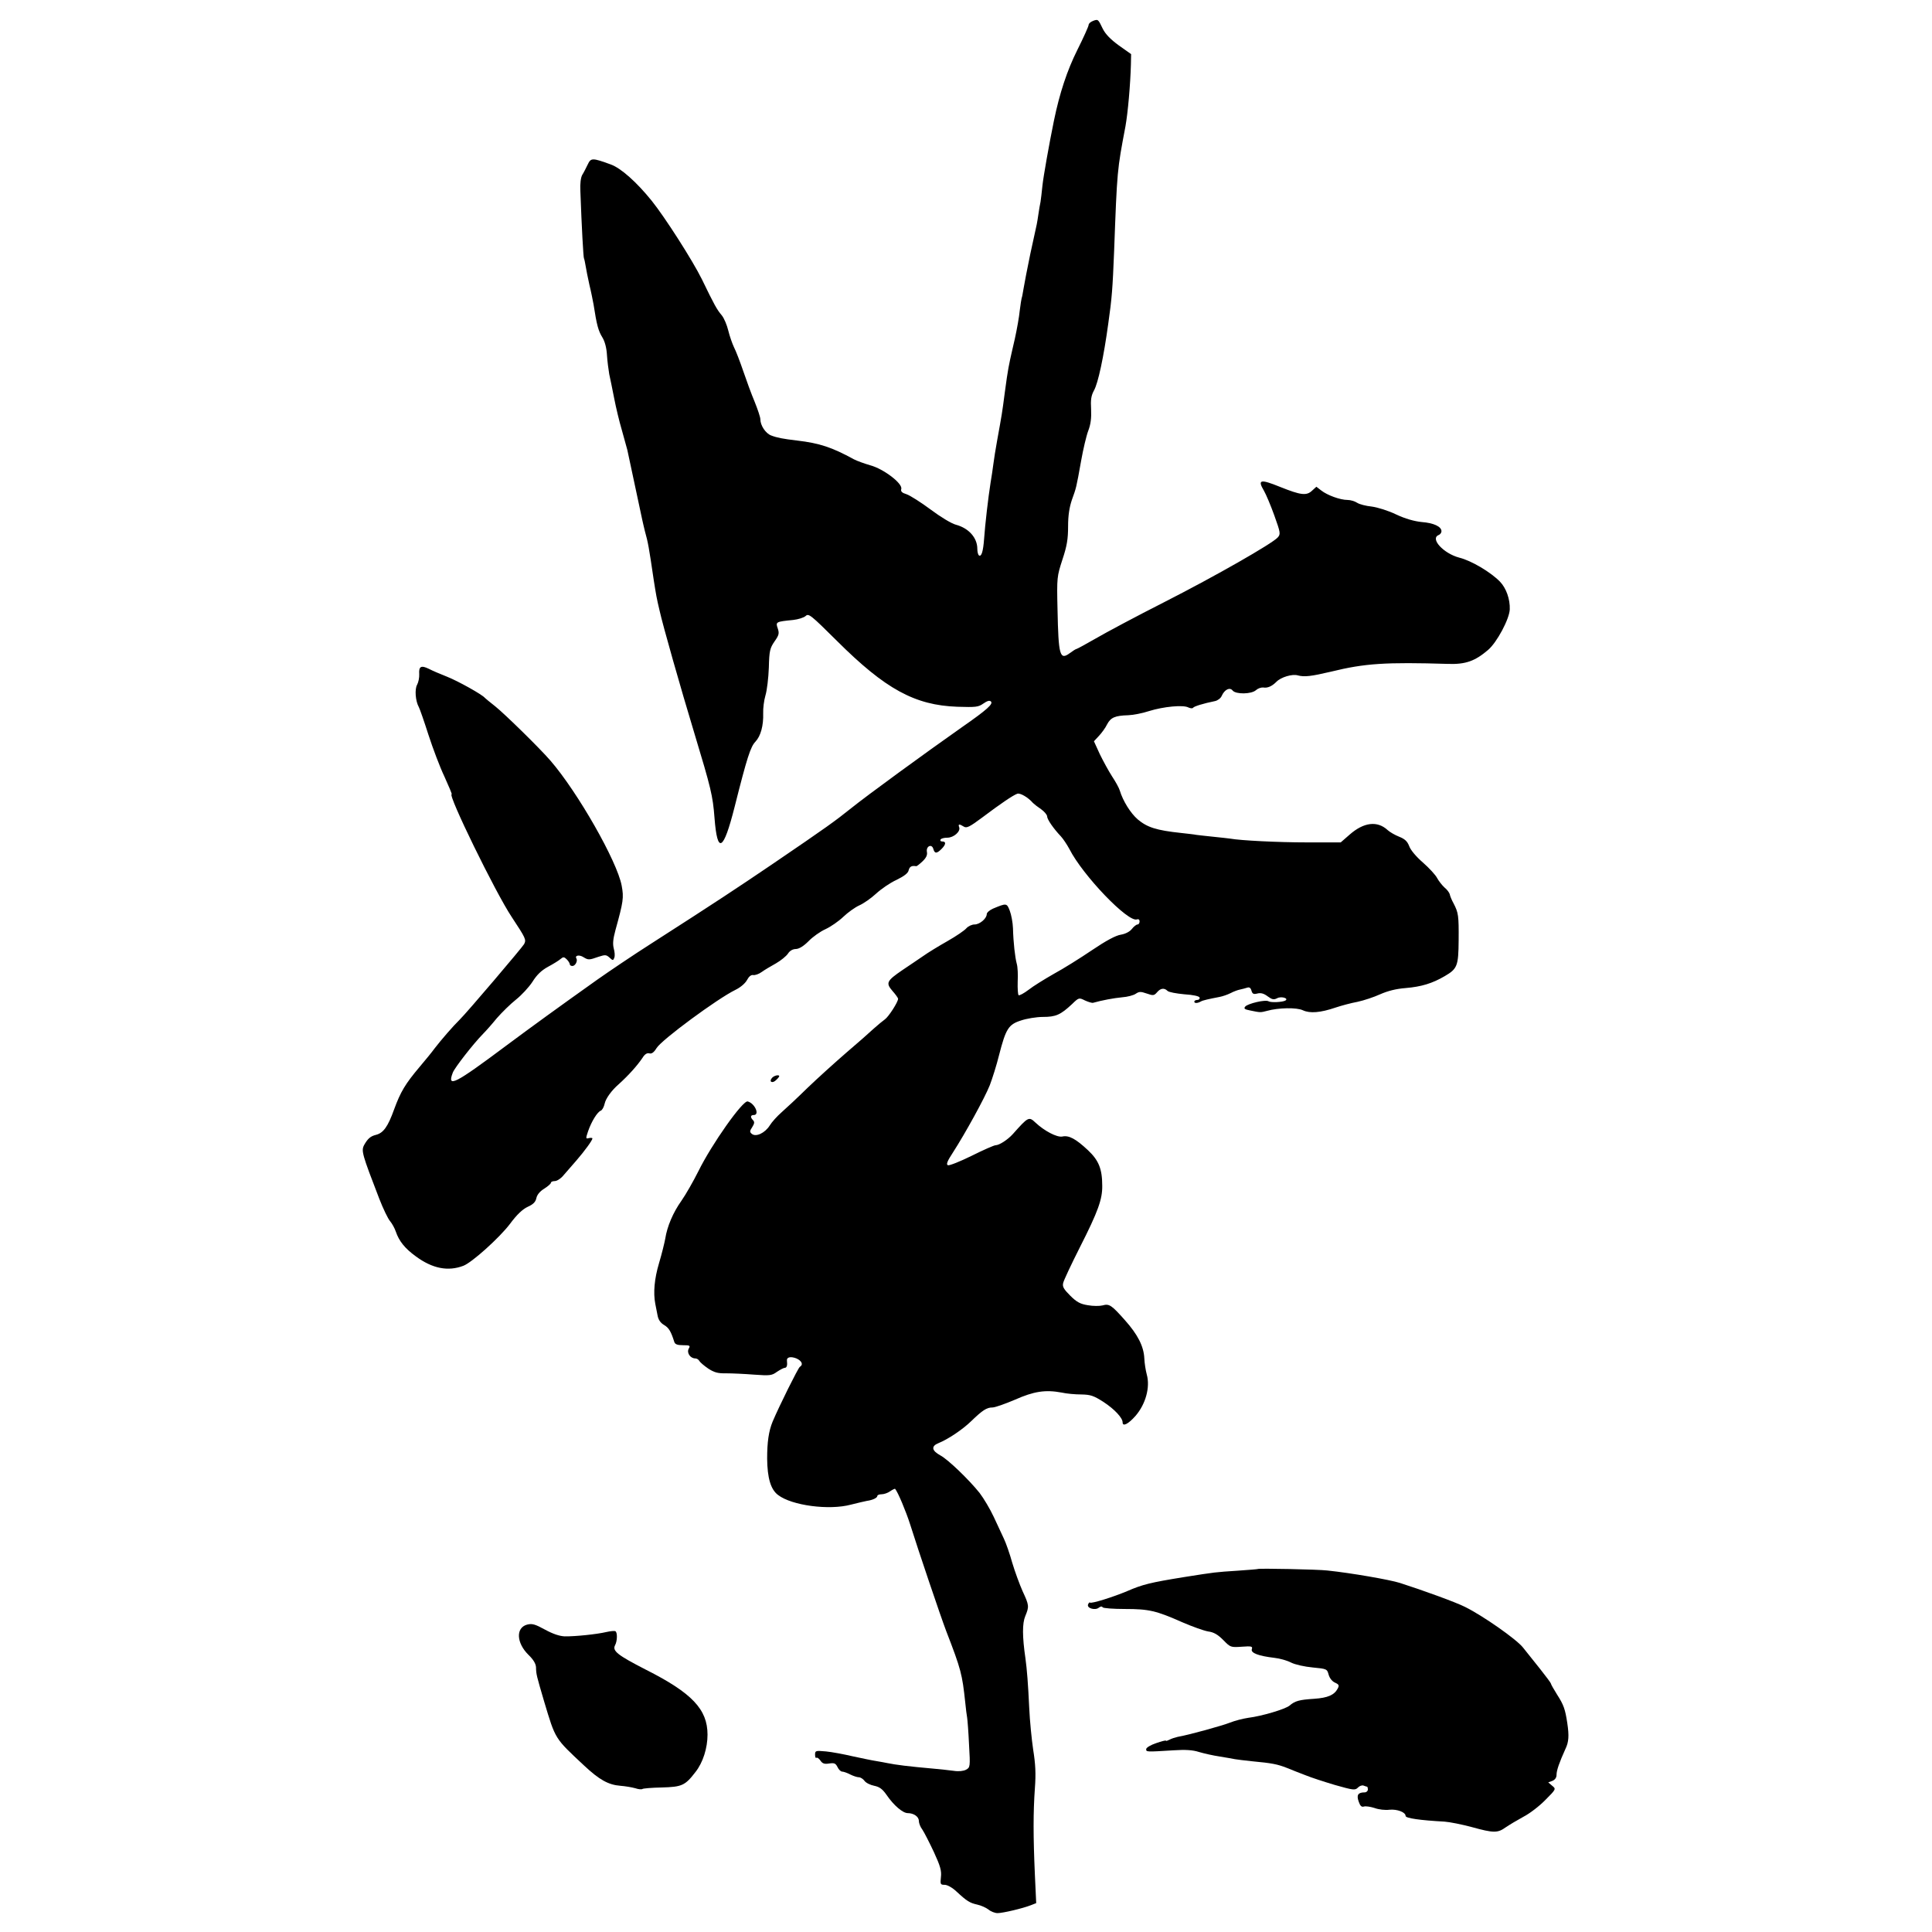 <?xml version="1.0" standalone="no"?>
<!DOCTYPE svg PUBLIC "-//W3C//DTD SVG 20010904//EN"
 "http://www.w3.org/TR/2001/REC-SVG-20010904/DTD/svg10.dtd">
<svg version="1.0" xmlns="http://www.w3.org/2000/svg"
 width="1024pt" height="1024pt" viewBox="0 0 1024 1024"
 preserveAspectRatio="xMidYMid meet">
<g transform="translate(0,1024) scale(0.1,-0.1)"
fill="#000000" stroke="none">
<path d="M5793 10129 c-13 -5 -23 -14 -23 -21 0 -7 -27 -67 -60 -133 -54 -108
-94 -229 -124 -375 -25 -122 -56 -296 -61 -345 -3 -33 -8 -71 -10 -85 -3 -14
-8 -42 -11 -64 -3 -21 -7 -46 -9 -55 -2 -9 -17 -79 -34 -156 -16 -77 -32 -160
-36 -185 -4 -24 -8 -47 -10 -50 -1 -3 -6 -32 -10 -65 -3 -33 -15 -100 -26
-150 -12 -49 -22 -99 -25 -110 -2 -11 -6 -31 -9 -45 -5 -29 -11 -65 -20 -135
-13 -101 -15 -112 -40 -250 -8 -44 -17 -100 -20 -125 -3 -25 -10 -70 -15 -100
-12 -75 -29 -222 -34 -295 -5 -68 -14 -97 -27 -89 -5 3 -9 19 -9 35 0 59 -46
110 -114 128 -23 6 -81 41 -133 80 -51 38 -108 74 -127 81 -26 8 -33 15 -29
29 7 29 -94 106 -165 125 -31 9 -70 23 -87 32 -115 63 -181 85 -300 99 -76 9
-107 15 -138 27 -29 11 -57 53 -57 86 0 11 -14 52 -30 92 -17 40 -44 114 -61
164 -17 50 -39 107 -49 126 -9 19 -23 59 -30 88 -7 29 -22 65 -34 80 -27 32
-39 54 -106 192 -50 101 -196 329 -266 416 -80 99 -162 172 -216 192 -99 36
-106 36 -123 0 -9 -18 -21 -43 -29 -55 -8 -14 -12 -48 -10 -85 7 -195 16 -353
19 -357 2 -4 6 -22 9 -41 3 -19 12 -64 20 -100 9 -36 18 -83 22 -104 17 -110
25 -139 47 -175 13 -21 22 -56 24 -93 2 -32 8 -77 12 -101 5 -23 17 -80 26
-127 9 -47 27 -123 41 -170 13 -47 26 -94 29 -105 24 -112 76 -354 79 -370 2
-11 9 -38 14 -60 17 -61 21 -83 47 -260 12 -76 15 -95 31 -162 17 -77 111
-408 185 -652 87 -288 97 -328 106 -446 15 -195 47 -178 107 60 66 262 84 317
110 344 28 30 43 85 41 151 -1 25 4 67 12 94 8 26 16 93 18 148 2 88 6 103 30
138 24 34 26 43 17 70 -12 34 -9 35 82 44 26 3 56 12 66 21 16 15 27 6 166
-132 257 -256 413 -341 638 -349 98 -3 111 -2 138 17 20 14 33 18 40 11 13
-13 -18 -42 -153 -136 -195 -137 -505 -363 -588 -430 -85 -68 -126 -98 -420
-298 -186 -126 -296 -199 -636 -417 -99 -63 -229 -151 -290 -194 -211 -150
-339 -243 -479 -347 -277 -207 -318 -228 -286 -145 10 26 108 152 160 205 14
14 47 51 73 83 27 31 73 76 102 99 29 23 68 65 87 94 23 37 48 61 83 80 28 15
57 33 66 41 14 12 19 12 33 -2 9 -9 16 -21 16 -26 0 -5 6 -9 14 -9 15 0 29 27
21 40 -10 16 15 21 37 7 26 -16 30 -16 81 2 34 11 40 11 57 -4 18 -17 20 -17
26 -1 4 10 2 31 -3 49 -6 24 -4 49 9 97 42 152 45 172 33 236 -24 129 -234
497 -378 663 -59 68 -242 247 -292 287 -27 21 -52 42 -55 45 -13 17 -142 89
-200 112 -36 14 -80 33 -97 42 -41 20 -54 13 -51 -28 1 -18 -4 -43 -11 -56
-14 -24 -9 -87 9 -119 5 -9 28 -75 51 -147 23 -71 61 -172 85 -222 23 -51 41
-93 38 -93 -22 0 232 -521 318 -650 75 -114 78 -120 66 -144 -10 -18 -304
-364 -342 -401 -33 -32 -98 -107 -131 -150 -16 -22 -53 -67 -81 -100 -76 -90
-101 -132 -135 -225 -33 -92 -57 -125 -96 -135 -29 -7 -44 -20 -63 -54 -16
-31 -11 -48 80 -284 21 -54 47 -108 58 -120 10 -12 24 -37 30 -55 17 -50 48
-89 106 -131 88 -65 171 -81 252 -50 45 17 191 148 247 222 37 50 67 78 95 91
29 13 41 26 45 46 4 18 19 36 42 50 19 12 35 26 35 31 0 5 9 9 21 9 11 0 33
14 47 32 15 17 45 52 67 77 44 51 85 107 85 117 0 3 -8 4 -18 2 -18 -5 -18 -3
-5 36 18 52 49 102 67 109 8 3 17 20 21 38 6 27 36 69 74 102 53 48 98 98 127
141 11 18 23 26 35 23 13 -4 25 5 39 28 28 45 323 262 417 308 27 13 52 34 62
52 10 19 22 29 33 27 9 -2 30 5 45 16 15 11 49 31 76 46 26 15 54 38 63 51 10
16 26 25 43 25 17 1 40 15 66 41 22 23 63 52 90 64 28 13 70 42 94 65 25 24
63 51 85 61 23 10 63 38 89 62 27 25 75 58 108 73 41 20 62 36 65 51 5 20 16
26 40 22 3 -1 18 11 33 25 20 19 27 34 24 50 -6 31 26 46 34 16 7 -25 18 -25
43 0 24 24 26 40 4 40 -8 0 -12 4 -9 10 3 6 19 10 36 10 34 0 71 33 63 55 -7
18 0 19 24 4 15 -10 31 -2 98 48 97 73 163 118 186 126 15 5 56 -18 83 -49 6
-6 25 -21 43 -33 17 -12 32 -30 32 -38 0 -16 34 -65 73 -106 12 -13 32 -43 45
-67 71 -140 312 -391 358 -373 8 3 14 -1 14 -11 0 -9 -5 -16 -11 -16 -6 0 -20
-11 -30 -24 -11 -14 -34 -26 -58 -30 -27 -4 -79 -32 -153 -82 -62 -42 -153
-99 -203 -126 -49 -28 -109 -65 -133 -84 -25 -19 -48 -31 -53 -29 -4 3 -6 35
-5 72 2 36 0 79 -5 95 -9 34 -18 111 -20 188 -1 30 -9 72 -17 93 -16 41 -17
41 -89 11 -18 -8 -33 -21 -33 -29 0 -23 -37 -55 -65 -55 -14 0 -33 -9 -43 -20
-9 -11 -54 -42 -100 -68 -46 -26 -105 -62 -130 -80 -26 -17 -74 -51 -108 -73
-85 -58 -90 -69 -54 -111 16 -18 30 -37 30 -42 0 -17 -50 -95 -70 -109 -11 -8
-37 -29 -58 -48 -20 -19 -86 -77 -147 -129 -60 -52 -153 -136 -205 -186 -52
-51 -114 -109 -137 -129 -24 -21 -52 -52 -63 -70 -25 -40 -73 -63 -95 -45 -12
10 -12 15 2 36 12 19 13 28 4 37 -15 15 -14 27 4 27 33 0 6 62 -32 72 -26 7
-191 -227 -261 -369 -27 -54 -67 -124 -90 -157 -45 -63 -76 -137 -86 -201 -4
-22 -18 -80 -33 -130 -25 -84 -31 -157 -20 -215 3 -14 8 -41 12 -61 4 -24 16
-41 35 -52 25 -15 36 -33 54 -90 4 -12 16 -17 46 -17 37 0 40 -2 30 -19 -11
-22 9 -51 35 -51 8 0 18 -6 22 -14 4 -7 25 -25 47 -40 31 -20 50 -26 95 -25
31 0 97 -3 148 -7 83 -6 94 -5 121 15 17 11 35 21 41 21 11 0 15 13 12 37 -3
20 19 25 50 13 29 -13 38 -33 18 -45 -9 -6 -108 -205 -144 -290 -21 -51 -29
-109 -29 -196 1 -103 19 -164 58 -193 73 -56 271 -82 386 -51 36 9 74 18 85
20 30 4 55 16 55 26 0 5 10 9 23 9 12 0 33 7 45 16 13 9 25 14 26 13 15 -17
58 -120 80 -189 43 -137 162 -489 191 -565 79 -204 85 -229 101 -379 3 -33 8
-69 10 -80 2 -12 7 -76 10 -142 7 -119 6 -122 -16 -134 -13 -7 -39 -10 -64 -6
-22 3 -68 8 -101 11 -146 13 -206 21 -251 30 -12 3 -39 7 -60 11 -21 3 -77 15
-124 25 -47 11 -111 23 -142 26 -55 5 -58 4 -58 -17 0 -13 3 -20 7 -17 3 4 13
-3 21 -14 11 -17 22 -20 47 -16 27 4 34 1 44 -19 6 -13 17 -24 25 -24 7 0 27
-7 42 -15 16 -8 37 -15 46 -15 9 0 23 -9 30 -19 8 -11 31 -22 51 -26 29 -6 44
-17 67 -50 37 -54 85 -95 111 -95 32 0 59 -19 59 -41 0 -12 8 -33 19 -47 10
-15 37 -68 61 -119 34 -74 41 -99 37 -132 -4 -38 -3 -41 20 -41 14 0 41 -15
63 -36 55 -51 70 -60 110 -69 19 -4 46 -16 59 -26 13 -11 35 -19 48 -19 28 0
134 25 177 42 l28 11 -7 151 c-9 204 -9 330 0 457 6 79 3 130 -9 205 -8 54
-18 154 -21 222 -6 128 -12 204 -20 262 -17 116 -17 186 -1 224 21 51 21 57
-14 132 -16 36 -41 104 -55 151 -13 47 -33 104 -44 127 -11 23 -35 75 -54 116
-19 41 -53 98 -75 127 -57 71 -168 178 -208 199 -46 25 -50 49 -10 65 50 20
128 72 174 117 60 58 82 72 112 72 14 0 67 19 119 41 101 45 162 54 248 38 26
-6 73 -10 104 -10 49 -1 65 -6 118 -40 58 -38 101 -84 101 -108 0 -24 30 -9
68 34 54 62 79 152 60 220 -6 22 -12 61 -13 86 -3 63 -35 126 -103 202 -71 80
-83 88 -118 78 -16 -4 -51 -4 -78 1 -39 6 -59 16 -93 50 -35 35 -43 48 -38 68
3 14 43 99 89 190 96 189 119 254 118 325 0 90 -19 135 -75 188 -65 61 -102
81 -137 73 -28 -5 -94 29 -142 74 -35 33 -38 31 -120 -61 -27 -30 -72 -59 -91
-59 -8 0 -65 -25 -127 -56 -61 -30 -118 -53 -126 -50 -10 4 -4 21 27 68 65
101 168 288 195 356 13 34 36 106 49 159 36 140 50 163 116 184 29 10 82 19
117 19 68 0 93 11 154 68 36 35 37 35 69 19 18 -8 37 -14 43 -12 46 13 109 25
153 29 29 2 62 11 73 19 18 12 26 12 58 1 34 -12 39 -11 54 6 19 23 39 25 56
8 7 -7 47 -14 89 -18 48 -3 78 -10 81 -17 2 -7 -3 -13 -12 -13 -9 0 -16 -4
-16 -9 0 -10 18 -9 35 1 10 6 42 13 99 24 16 3 42 12 58 20 17 9 39 17 50 19
11 2 28 7 38 10 12 4 19 -1 23 -16 5 -17 11 -20 31 -15 19 5 35 0 55 -15 23
-17 32 -19 50 -10 21 12 63 0 44 -12 -15 -9 -77 -12 -90 -4 -16 10 -109 -12
-123 -28 -9 -11 -4 -15 27 -21 53 -11 54 -11 88 -2 60 17 158 19 191 3 37 -17
92 -13 174 15 30 10 82 24 115 30 33 7 87 25 120 40 41 18 84 29 135 33 84 7
142 25 207 63 67 39 73 54 74 190 1 131 -1 146 -27 196 -10 18 -19 40 -20 48
-2 8 -14 25 -28 36 -13 12 -31 35 -39 50 -8 16 -42 53 -75 82 -36 31 -66 67
-73 87 -10 26 -23 38 -53 50 -23 9 -50 25 -61 35 -55 51 -127 42 -202 -24
l-47 -41 -180 0 c-153 0 -351 10 -406 20 -8 1 -49 6 -90 10 -41 4 -82 9 -90
10 -8 2 -44 6 -80 10 -132 14 -180 30 -230 72 -38 33 -78 97 -95 153 -4 14
-23 48 -41 75 -18 28 -47 81 -65 118 l-31 68 26 28 c15 16 35 43 44 62 19 36
42 46 112 48 25 1 74 10 110 22 77 24 182 34 209 19 11 -5 22 -6 25 -1 5 7 52
22 116 35 14 3 30 15 35 27 15 34 43 48 58 29 17 -21 100 -20 124 2 10 9 27
15 38 14 23 -4 46 6 70 30 24 25 85 43 114 34 35 -9 70 -5 176 20 179 44 288
51 621 41 92 -3 142 15 211 74 47 40 113 164 115 215 2 54 -19 113 -52 147
-50 51 -151 111 -215 127 -84 22 -157 101 -110 120 8 3 15 12 15 20 0 25 -41
44 -105 49 -39 4 -86 17 -135 40 -41 20 -99 38 -130 42 -30 3 -65 12 -77 20
-12 8 -35 15 -51 15 -39 0 -107 25 -139 50 l-26 20 -22 -20 c-30 -29 -60 -25
-170 19 -106 43 -121 39 -86 -20 11 -19 36 -78 55 -131 33 -92 34 -99 18 -117
-30 -33 -329 -204 -602 -343 -146 -74 -309 -161 -362 -192 -54 -31 -100 -56
-103 -56 -3 0 -19 -10 -35 -22 -53 -39 -60 -13 -65 231 -4 171 -3 175 26 265
24 72 30 109 30 176 0 59 7 101 20 140 23 64 23 61 49 207 11 62 28 134 38
160 13 34 17 66 15 113 -3 50 0 72 15 100 22 38 52 179 76 355 19 133 23 184
31 385 16 432 16 427 60 660 13 73 26 220 29 329 l1 54 -65 46 c-44 32 -71 60
-85 88 -25 52 -25 52 -52 42z"/>
<path d="M4091 4526 c-17 -21 4 -30 23 -10 9 8 16 17 16 20 0 10 -29 3 -39
-10z"/>
<path d="M6667 1924 c-1 -1 -49 -5 -107 -9 -121 -8 -114 -7 -285 -34 -179 -29
-219 -39 -300 -74 -76 -32 -191 -68 -198 -61 -2 3 -7 -2 -10 -10 -8 -20 38
-33 57 -17 9 7 17 8 20 2 3 -5 57 -9 119 -9 127 0 165 -9 305 -71 51 -22 112
-44 135 -48 31 -4 52 -17 81 -46 37 -38 39 -39 97 -35 53 4 59 2 54 -13 -7
-20 35 -36 120 -46 28 -3 67 -14 88 -25 22 -11 72 -22 115 -26 74 -7 76 -8 84
-38 5 -18 18 -35 33 -42 22 -10 24 -15 15 -32 -18 -34 -52 -49 -125 -54 -78
-5 -101 -11 -130 -36 -23 -19 -147 -56 -220 -65 -27 -4 -70 -15 -95 -25 -40
-16 -216 -65 -279 -76 -13 -3 -32 -9 -43 -15 -10 -5 -18 -8 -18 -5 0 3 -24 -3
-52 -13 -30 -10 -53 -24 -53 -32 0 -15 0 -15 146 -6 61 4 100 2 134 -9 27 -8
76 -19 110 -24 33 -5 69 -12 80 -14 11 -2 52 -7 90 -11 108 -10 136 -16 185
-35 25 -10 69 -28 99 -39 29 -12 100 -35 157 -52 96 -27 106 -29 121 -14 8 9
22 14 30 11 8 -3 17 -6 19 -6 2 0 4 -7 4 -15 0 -8 -8 -15 -17 -15 -35 0 -44
-14 -32 -48 8 -24 16 -31 28 -27 10 3 35 -1 57 -8 21 -8 57 -12 78 -9 41 4 86
-13 86 -33 0 -12 77 -23 206 -30 28 -2 93 -15 145 -29 116 -32 137 -32 180 -1
19 13 61 38 94 56 33 17 85 57 116 89 57 57 57 58 36 75 l-21 18 22 8 c14 6
22 17 22 32 0 24 15 66 47 137 18 37 20 70 10 137 -11 73 -19 97 -54 151 -18
29 -33 55 -33 59 0 3 -26 38 -57 77 -31 39 -72 90 -91 114 -35 44 -212 168
-307 215 -47 24 -223 88 -345 127 -53 17 -260 53 -385 66 -50 6 -363 12 -368
8z"/>
<path d="M2793 1629 c-60 -17 -56 -97 8 -160 26 -25 39 -47 40 -66 1 -38 2
-41 43 -181 61 -203 55 -193 211 -339 82 -77 130 -103 193 -108 26 -2 61 -8
79 -13 17 -6 34 -7 38 -4 3 3 49 7 102 8 108 3 124 10 180 83 39 50 63 126 63
197 0 134 -82 221 -328 345 -148 76 -178 99 -162 129 12 22 13 67 2 74 -4 3
-26 1 -48 -4 -50 -12 -167 -24 -221 -23 -27 1 -63 13 -105 36 -53 29 -68 33
-95 26z"/>
</g>
</svg>
